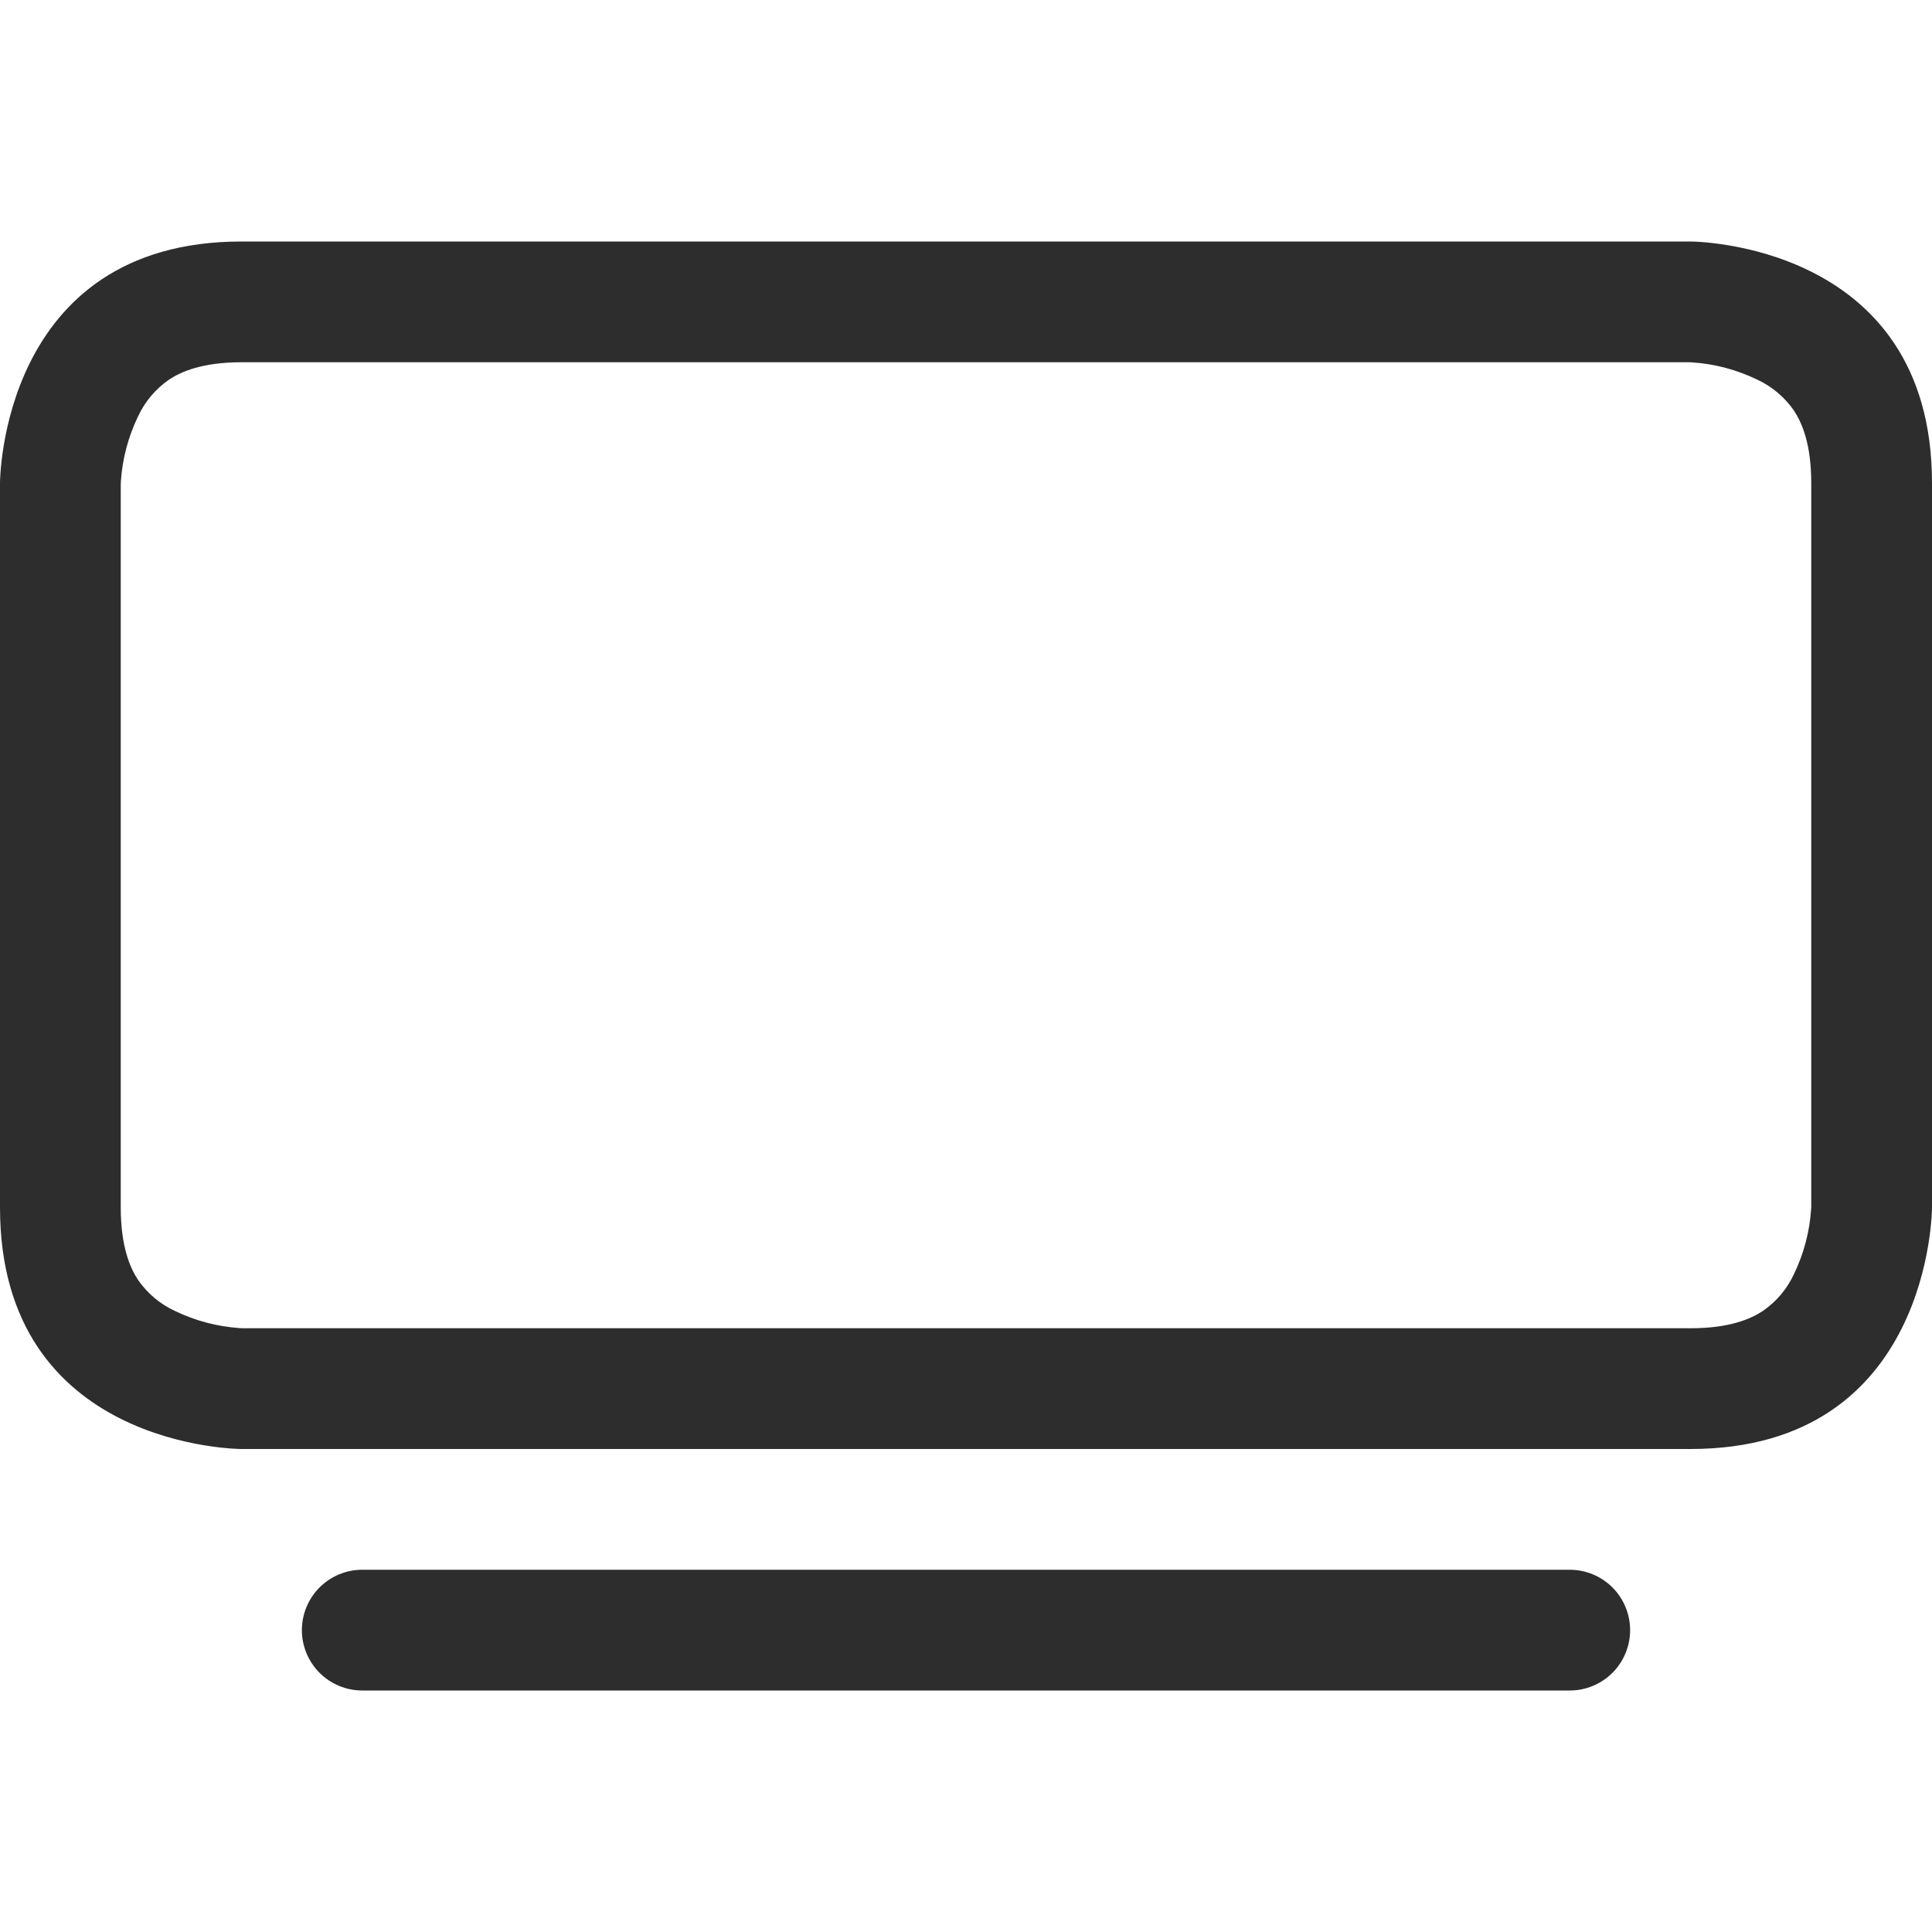 <?xml version="1.0" encoding="UTF-8"?> <svg xmlns="http://www.w3.org/2000/svg" viewBox="1980 2480 40 40" width="40" height="40"><path fill="#2d2d2d" stroke="none" fill-opacity="1" stroke-width="1" stroke-opacity="1" color="rgb(51, 51, 51)" font-size-adjust="none" id="tSvg8847434ae2" title="Path 1" d="M 1986.25 2513.75 C 1986.25 2513.419 1986.382 2513.101 1986.616 2512.866 C 1986.851 2512.632 1987.168 2512.5 1987.5 2512.5 C 1995.833 2512.5 2004.167 2512.5 2012.5 2512.5 C 2012.832 2512.5 2013.149 2512.632 2013.384 2512.866 C 2013.618 2513.101 2013.75 2513.419 2013.75 2513.75 C 2013.75 2514.081 2013.618 2514.399 2013.384 2514.634 C 2013.149 2514.868 2012.832 2515 2012.5 2515 C 2004.167 2515 1995.833 2515 1987.5 2515 C 1987.168 2515 1986.851 2514.868 1986.616 2514.634C 1986.382 2514.399 1986.25 2514.081 1986.25 2513.75Z M 2014.977 2487.5 C 2014.997 2487.501 2015.017 2487.502 2015.037 2487.503 C 2015.505 2487.534 2015.961 2487.656 2016.382 2487.86 C 2016.686 2488.001 2016.946 2488.22 2017.138 2488.495 C 2017.305 2488.745 2017.5 2489.188 2017.5 2490 C 2017.5 2494.992 2017.5 2499.985 2017.5 2504.977 C 2017.499 2504.997 2017.498 2505.017 2017.497 2505.037 C 2017.466 2505.505 2017.344 2505.961 2017.14 2506.383 C 2016.999 2506.686 2016.78 2506.946 2016.505 2507.137 C 2016.255 2507.305 2015.812 2507.5 2015 2507.5 C 2005.007 2507.5 1995.015 2507.5 1985.023 2507.5 C 1985.003 2507.499 1984.983 2507.498 1984.963 2507.497 C 1984.495 2507.465 1984.039 2507.344 1983.618 2507.14 C 1983.314 2506.999 1983.054 2506.78 1982.862 2506.505 C 1982.695 2506.255 1982.5 2505.812 1982.5 2505 C 1982.5 2500.008 1982.5 2495.015 1982.5 2490.023 C 1982.501 2490.003 1982.502 2489.983 1982.503 2489.963 C 1982.534 2489.495 1982.656 2489.039 1982.86 2488.617 C 1983.001 2488.314 1983.22 2488.054 1983.495 2487.863 C 1983.745 2487.695 1984.188 2487.5 1985 2487.5C 1994.993 2487.5 2004.985 2487.5 2014.977 2487.5Z M 2015 2485 C 2005 2485 1995 2485 1985 2485 C 1980 2485 1980 2490 1980 2490 C 1980 2495 1980 2500 1980 2505 C 1980 2510 1985 2510 1985 2510 C 1995 2510 2005 2510 2015 2510 C 2020 2510 2020 2505 2020 2505 C 2020 2500 2020 2495 2020 2490C 2020 2485 2015 2485 2015 2485Z"></path><defs> </defs></svg> 